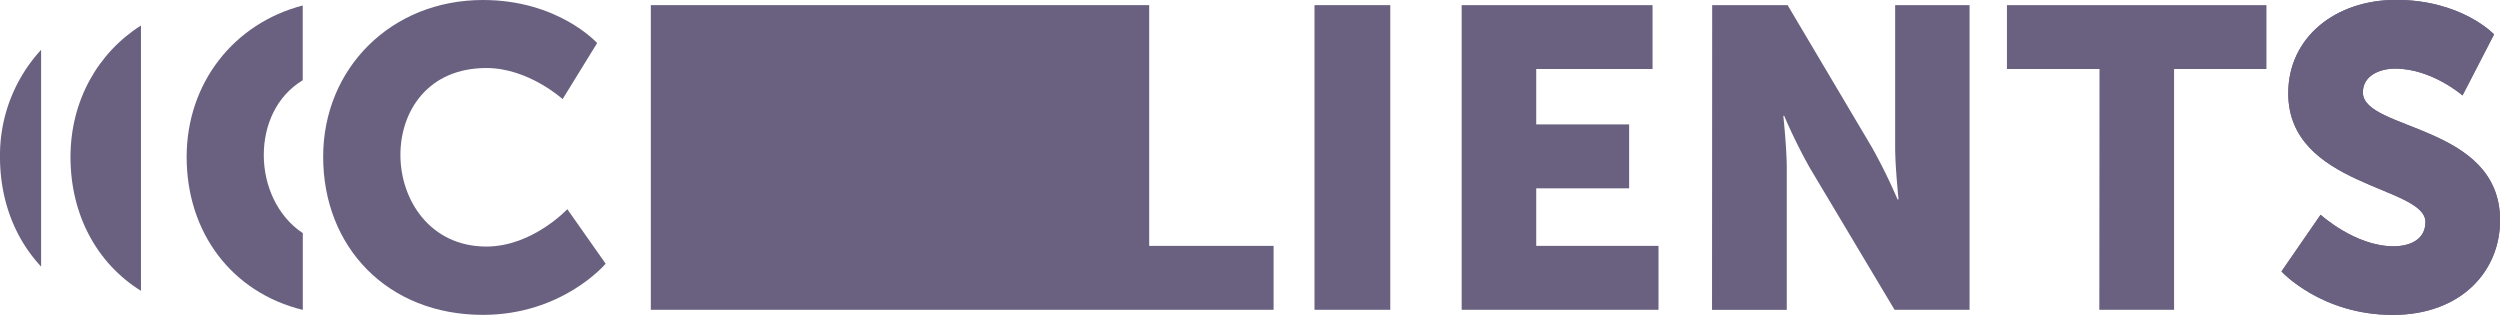 <svg xmlns="http://www.w3.org/2000/svg" viewBox="0 0 668.93 84.26"><defs><style>.cls-1{fill:#6a6181;}</style></defs><g id="Layer_2" data-name="Layer 2"><g id="Layer_2-2" data-name="Layer 2"><path class="cls-1" d="M129.22,0c20.18,0,30.56,11.52,30.56,11.52l-9.24,15s-9.12-8.32-20.4-8.32c-15.62,0-23,11.52-23,23.26,0,12.09,8,24.51,23,24.51,12.31,0,21.66-10,21.66-10l10.26,14.59s-11.52,13.69-32.84,13.69c-25.54,0-42.75-18.13-42.75-42.3C86.47,18.24,104.71,0,129.22,0Z"/><path class="cls-1" d="M174.14,1.37H307.49V65.79h33.29v17.1H174.14Z"/><path class="cls-1" d="M351.72,1.37H372V82.89H351.72Z"/><path class="cls-1" d="M391.1,1.37h51.08v17.1H411.05V33.29h24.86v17.1H411.05v15.4h32.72v17.1H391.1Z"/><path class="cls-1" d="M458.13,1.37h20.18l22.58,38.08a146.55,146.55,0,0,1,6.84,13.91H508s-.91-8.78-.91-13.91V1.37H527V82.89H506.93l-22.69-38A146.55,146.55,0,0,1,477.4,31h-.23s.92,8.78.92,13.91v38h-20Z"/><path class="cls-1" d="M561.77,18.47H537V1.37h69.44v17.1H581.72V82.89h-20Z"/><path class="cls-1" d="M620.93,57.46s9.24,8.44,19.5,8.44c4.1,0,8.55-1.6,8.55-6.5,0-9.69-36.71-9.35-36.71-34.43,0-15,12.65-25,28.84-25,17.56,0,26.23,9.23,26.23,9.23L658.9,25.54s-8.21-7.18-18-7.18c-4.1,0-8.66,1.82-8.66,6.38,0,10.26,36.71,8.44,36.71,34.21,0,13.56-10.37,25.31-28.73,25.31-19.15,0-29.76-11.63-29.76-11.63Z"/><path class="cls-1" d="M620.93,57.46s9.24,8.44,19.5,8.44c4.1,0,8.55-1.6,8.55-6.5,0-9.69-36.71-9.35-36.71-34.43,0-15,12.65-25,28.84-25,17.56,0,26.23,9.23,26.23,9.23L658.9,25.54s-8.21-7.18-18-7.18c-4.1,0-8.66,1.82-8.66,6.38,0,10.26,36.71,8.44,36.71,34.21,0,13.56-10.37,25.31-28.73,25.31-19.15,0-29.76-11.63-29.76-11.63Z"/><path class="cls-1" d="M81,21.47v-20C62.61,6.23,49.94,22.19,49.94,42c0,20.27,12.11,36.28,31.08,40.92V62.38c-6.87-4.56-10.44-12.8-10.44-20.88S74,25.7,81,21.47Z"/><path class="cls-1" d="M18.86,42c0,15.48,7.06,28.48,18.86,35.82v-71C26.16,14.15,18.86,27,18.86,42Z"/><path class="cls-1" d="M0,42C0,53.6,4,63.84,11,71.33v-58A41.62,41.62,0,0,0,0,42Z"/></g></g></svg>